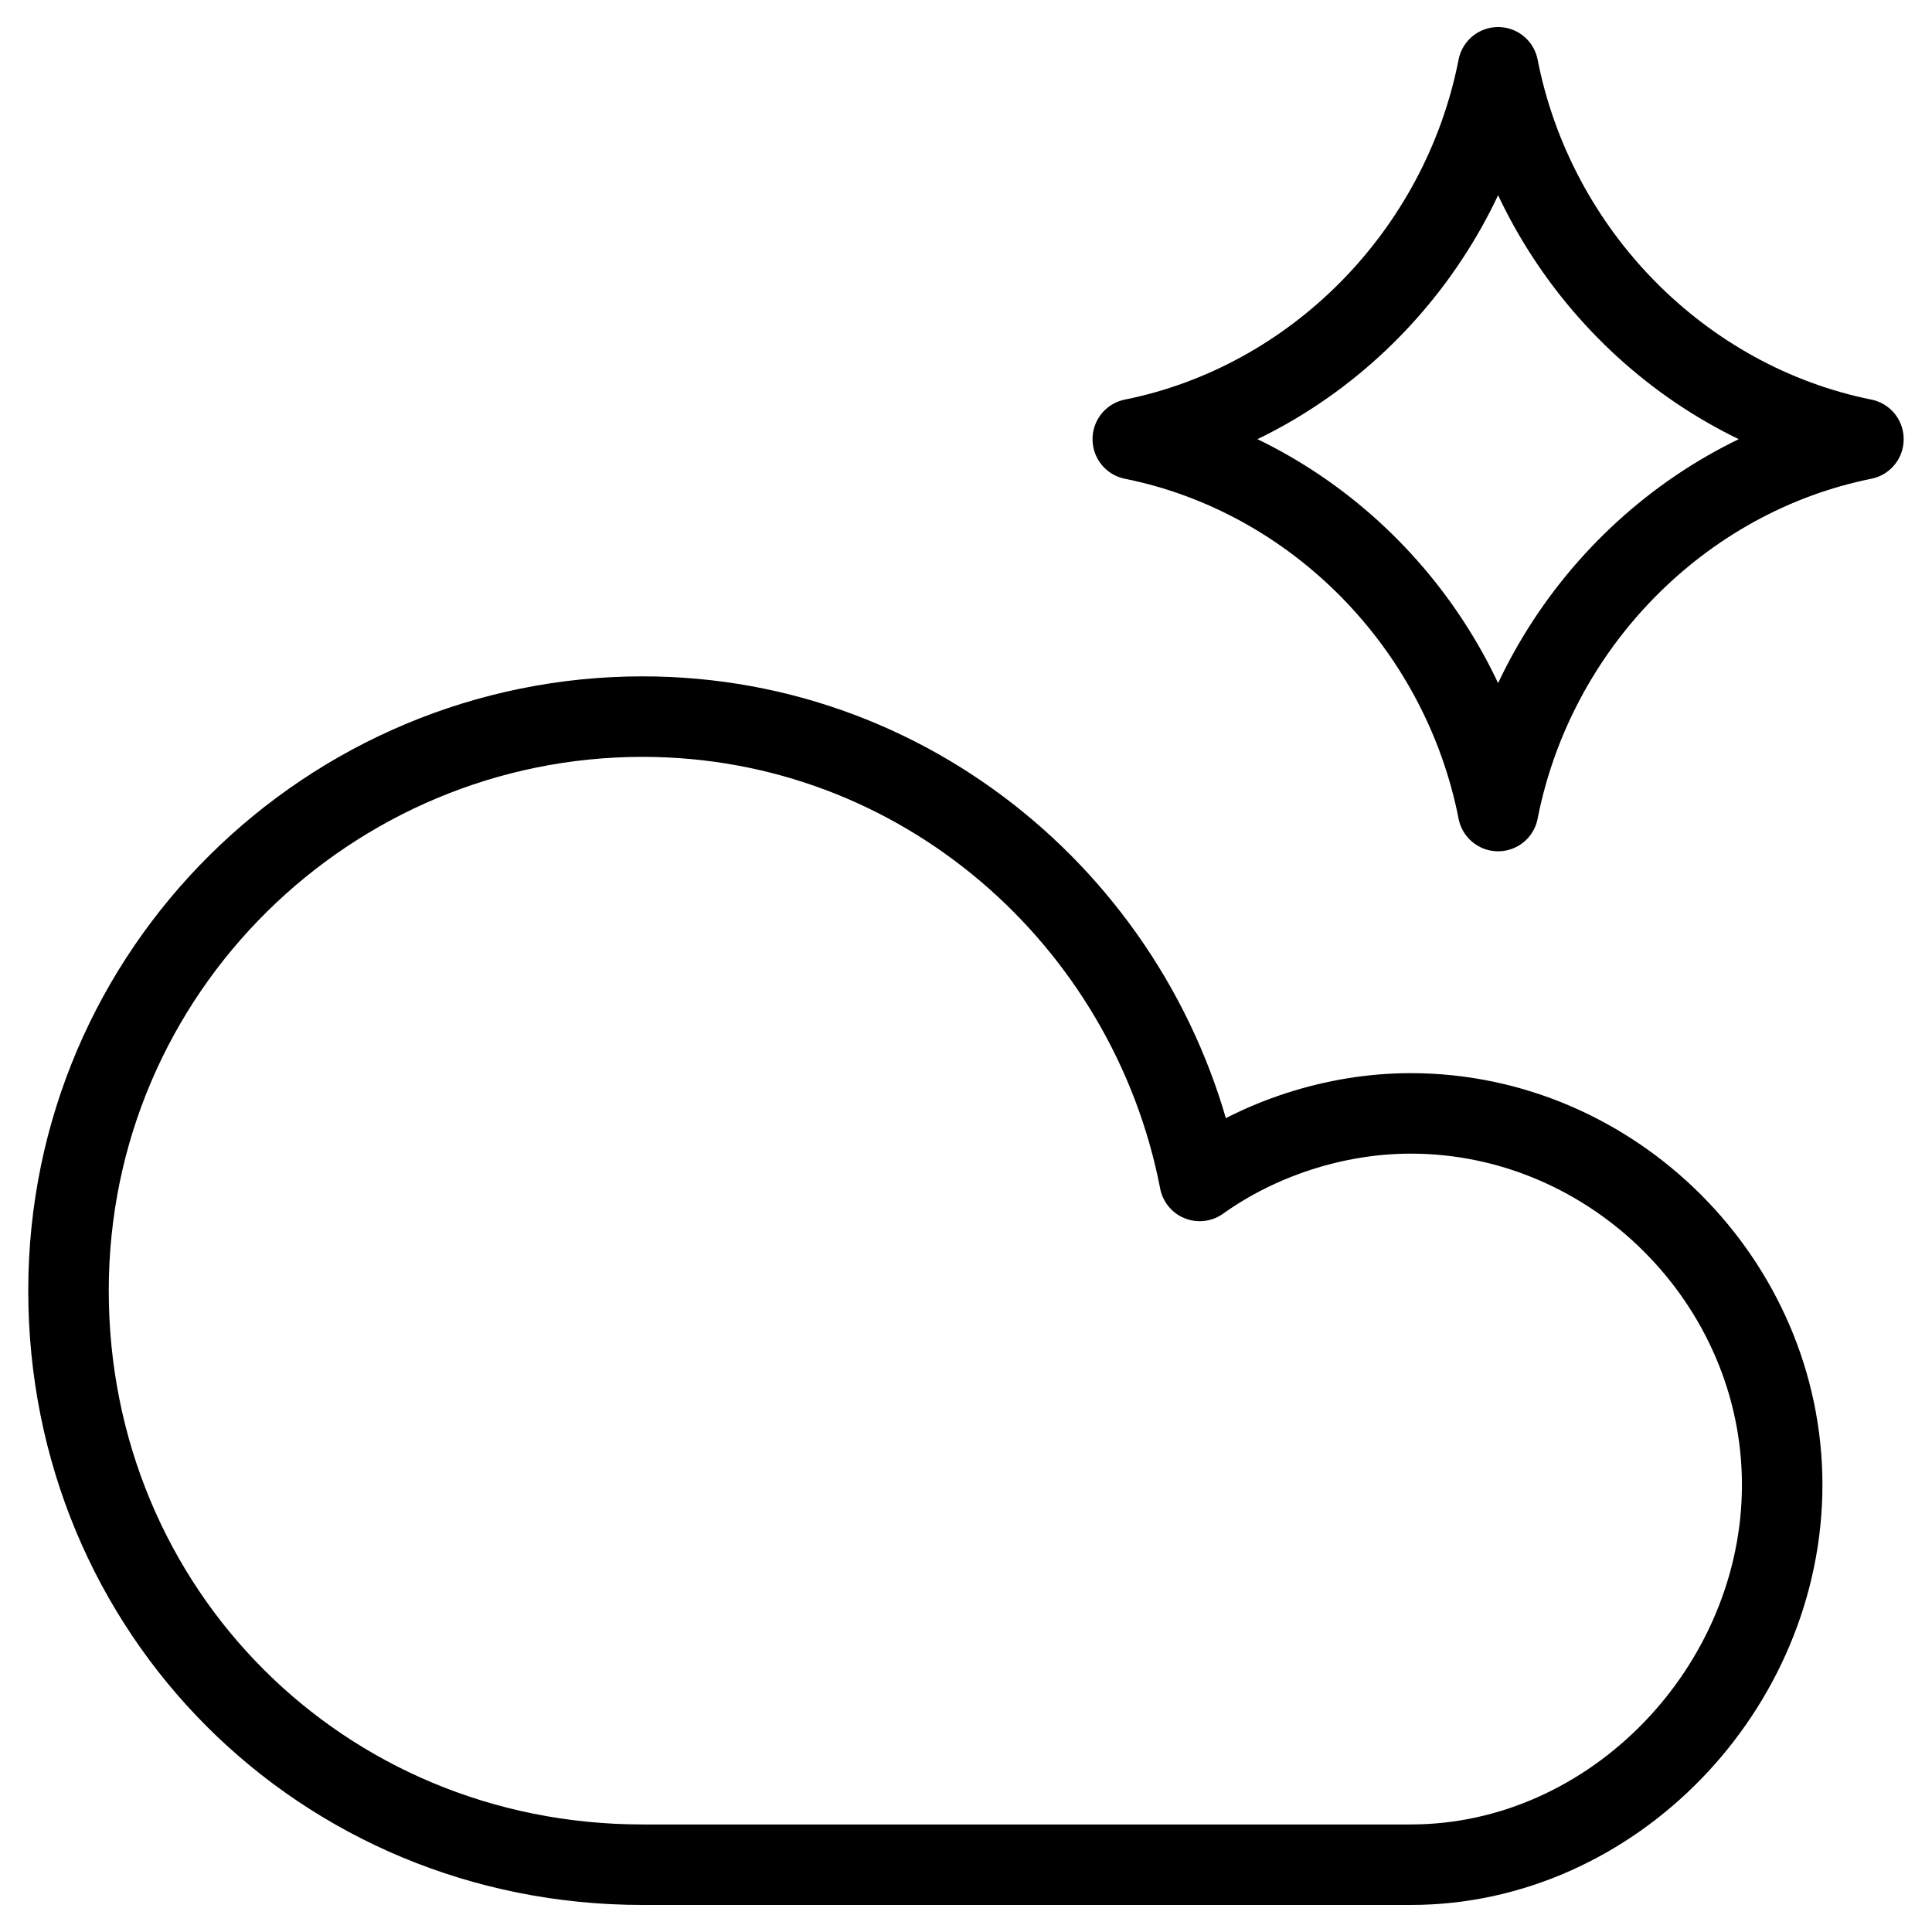 <svg xmlns="http://www.w3.org/2000/svg" fill="none" viewBox="0 0 24 24"><path stroke="#000000" stroke-linecap="round" stroke-linejoin="round" d="M14.072 5.454c2.262 -0.455 4.083 -2.298 4.538 -4.618 0.455 2.32 2.276 4.163 4.538 4.618m0 0.003c-2.262 0.455 -4.083 2.298 -4.538 4.618 -0.455 -2.32 -2.276 -4.163 -4.538 -4.618" stroke-width="1"></path><path stroke="#000000" stroke-linecap="round" stroke-linejoin="round" stroke-miterlimit="10" d="M17.525 23.164c2.517 0 4.614 -2.202 4.614 -4.719 0 -2.517 -2.097 -4.614 -4.614 -4.614 -0.944 0 -1.888 0.315 -2.622 0.839 -0.629 -3.251 -3.461 -5.768 -6.921 -5.768 -3.88 0 -7.131 3.146 -7.131 7.131s3.146 7.131 7.131 7.131h9.543Z" stroke-width="1"></path></svg>